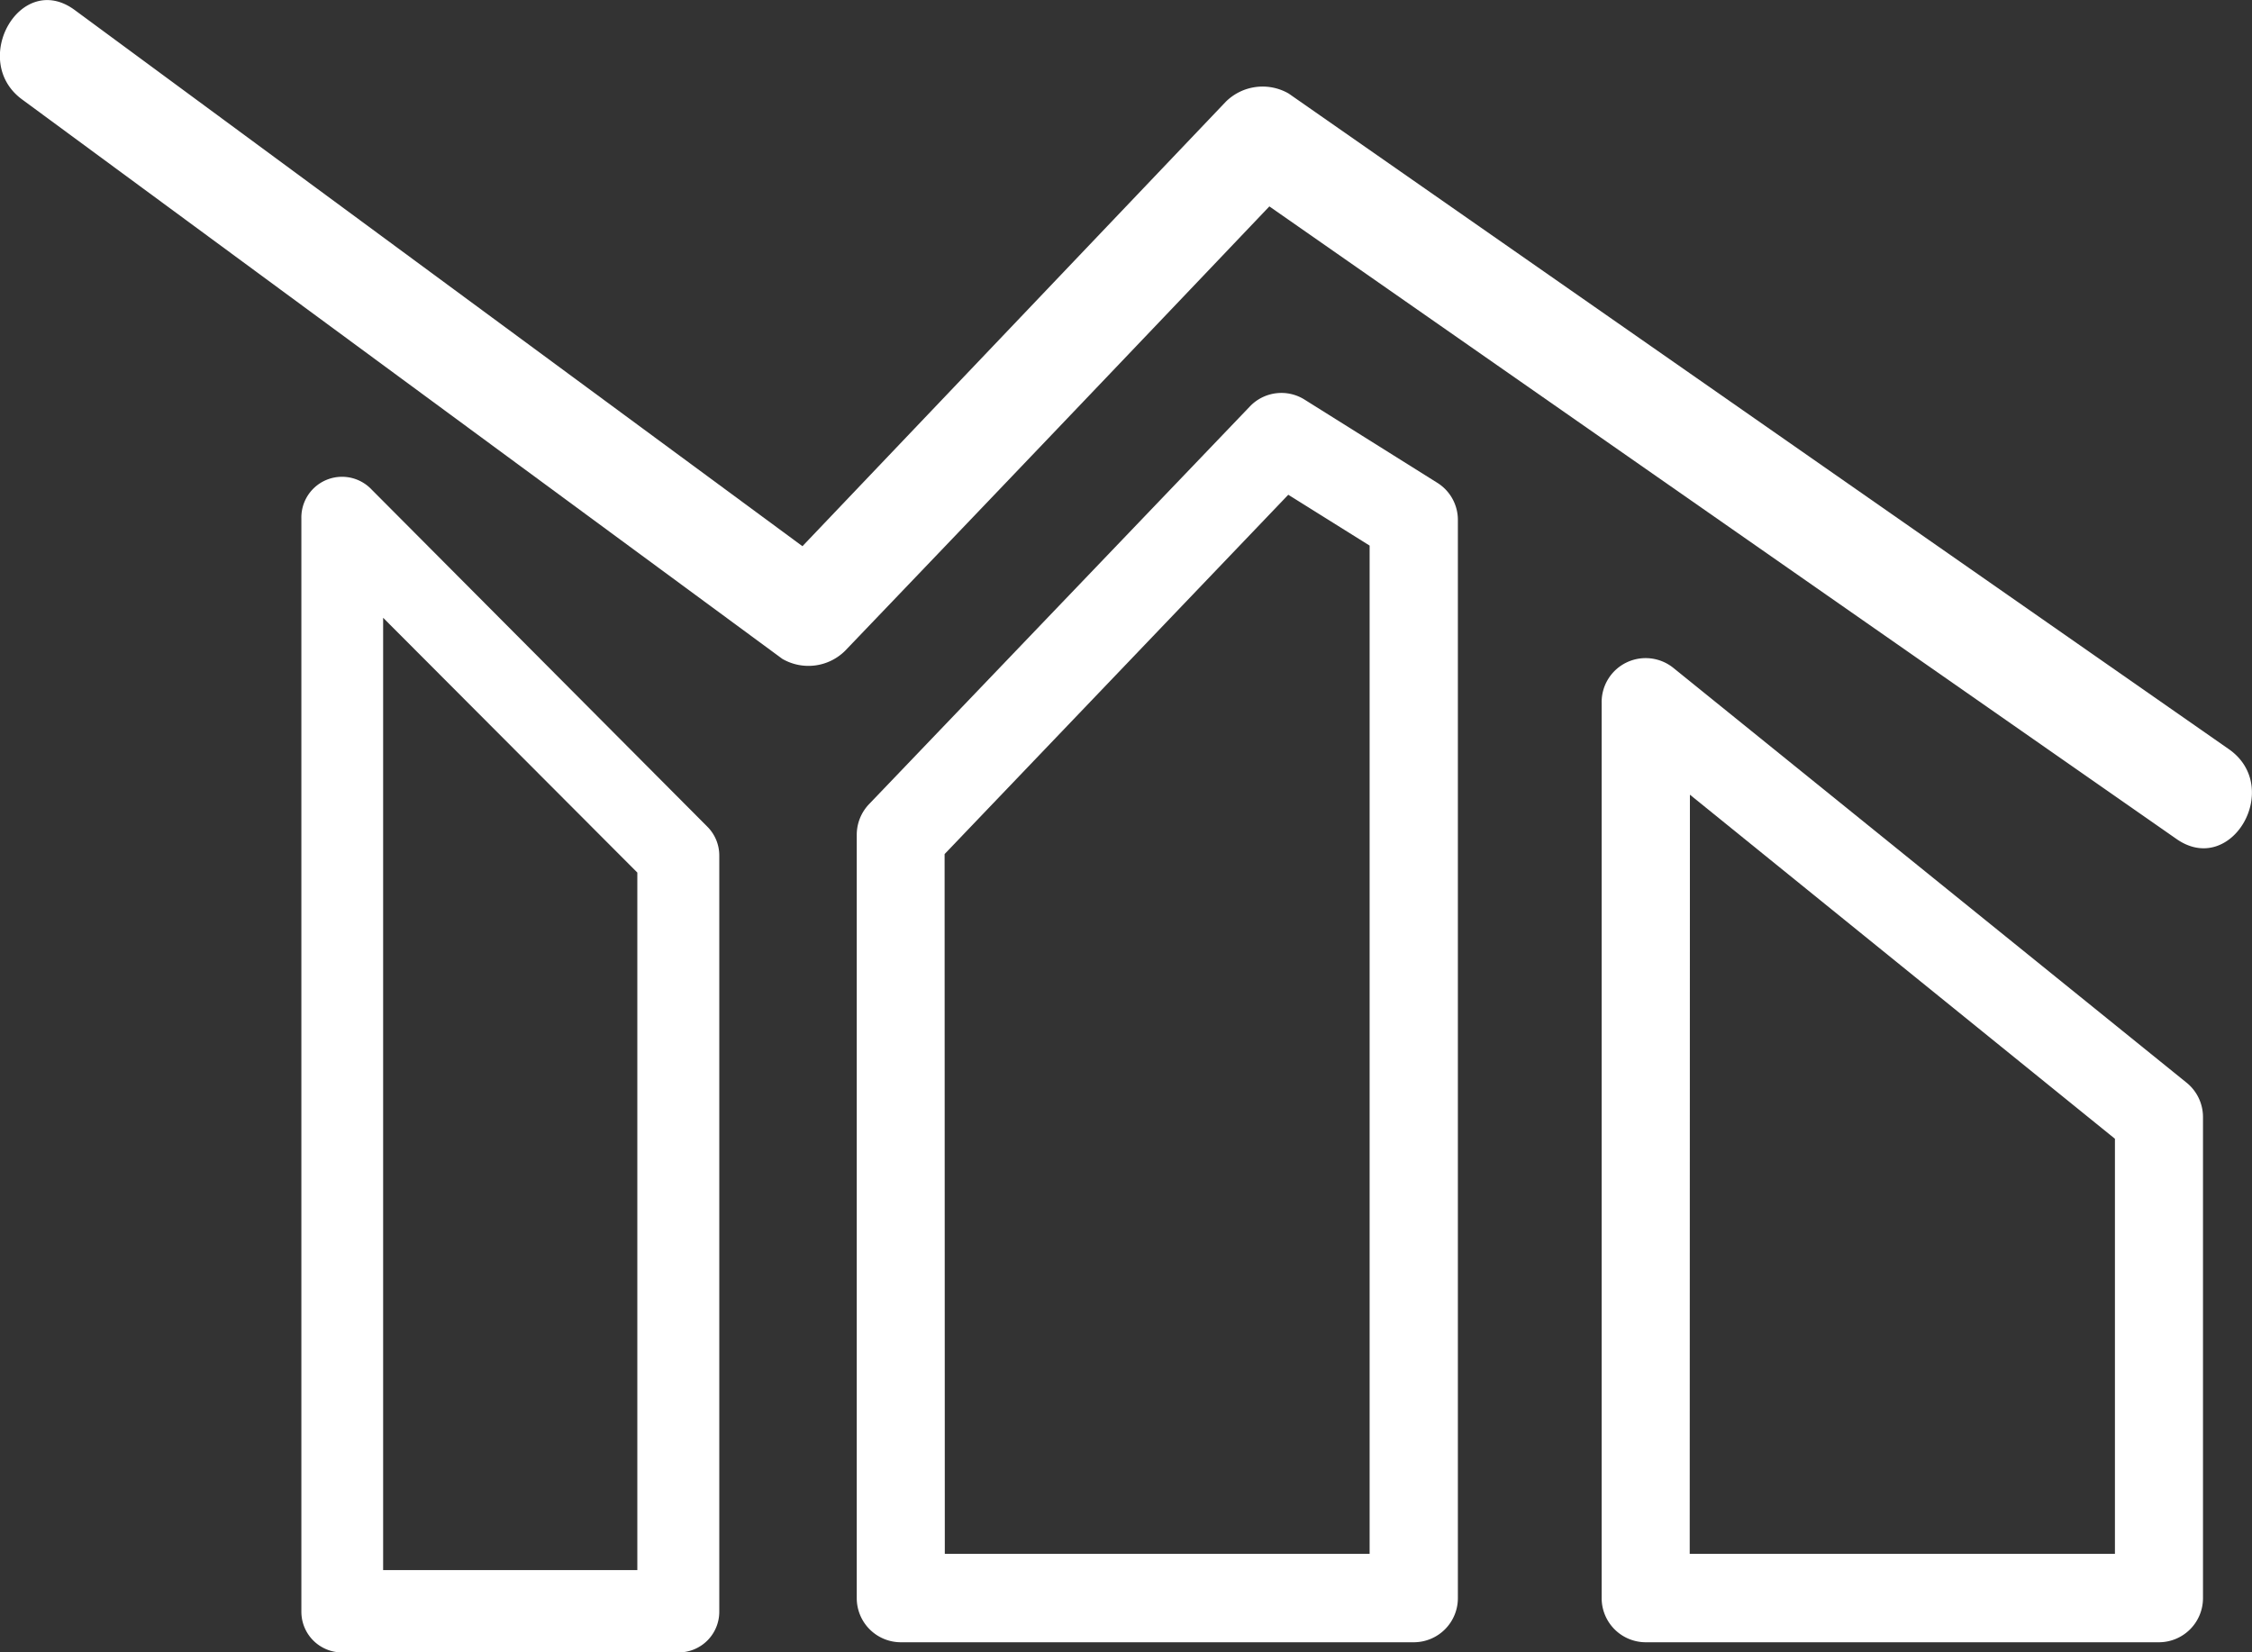<svg xmlns="http://www.w3.org/2000/svg" viewBox="0 0 110.74 81.26"><rect x="0" y="0" width="110.74" height="81.26" fill="#333333" stroke="none"/><defs><style>.cls-1{fill:#fff;}</style></defs><g id="Layer_2" data-name="Layer 2"><g id="Layer_1-2" data-name="Layer 1"><path class="cls-1" d="M80,32.57a2.16,2.16,0,0,0-1.24,2V78.59a2.17,2.17,0,0,0,2.17,2.17h25.23a2.17,2.17,0,0,0,2.17-2.17V54.93a2.17,2.17,0,0,0-.81-1.69L82.28,32.84A2.17,2.17,0,0,0,80,32.57Zm3.1,6.51L104,56V76.41H83.09Z"/><path class="cls-1" d="M61.45,20,42.73,39.55a2.18,2.18,0,0,0-.6,1.51V78.59a2.17,2.17,0,0,0,2.16,2.17H69.52a2.17,2.17,0,0,0,2.17-2.17v-53a2.15,2.15,0,0,0-1-1.84l-6.51-4.08A2.14,2.14,0,0,0,61.45,20Zm-15,22,16.9-17.67,4,2.5V76.41H46.46Z"/><path class="cls-1" d="M16.24,24.09a1.53,1.53,0,0,0-.94,1.41V79.24a1.52,1.52,0,0,0,1.52,1.52H33.36a1.52,1.52,0,0,0,1.52-1.52V42.08A1.5,1.5,0,0,0,34.43,41L17.89,24.42A1.51,1.51,0,0,0,16.24,24.09Zm2.1,5.08,13.5,13.54v35H18.34Z"/><path class="cls-1" d="M33.36,81.26H16.82a2,2,0,0,1-2-2V25.5a2,2,0,0,1,3.45-1.43L34.78,40.65a2,2,0,0,1,.59,1.43V79.24A2,2,0,0,1,33.36,81.26ZM16.82,24.47a1.09,1.09,0,0,0-.39.08h0a1,1,0,0,0-.63.95V79.24a1,1,0,0,0,1,1H33.36a1,1,0,0,0,1-1V42.08a1,1,0,0,0-.29-.73L17.54,24.77A1.06,1.06,0,0,0,16.82,24.47ZM32.34,78.21H17.84V28L32.34,42.5Zm-13.5-1h12.5V42.91L18.84,30.38Z"/><path class="cls-1" d="M3.67.49,39.46,26.86,60.28,5a2.57,2.57,0,0,1,3.09-.4L109.6,36.84c2.68,1.87.13,6.3-2.57,4.42L62.42,10.15Q52,21.1,41.56,32a2.56,2.56,0,0,1-3.09.4L1.1,4.9C-1.52,3,1-1.47,3.67.49Z"/></g></g></svg>
